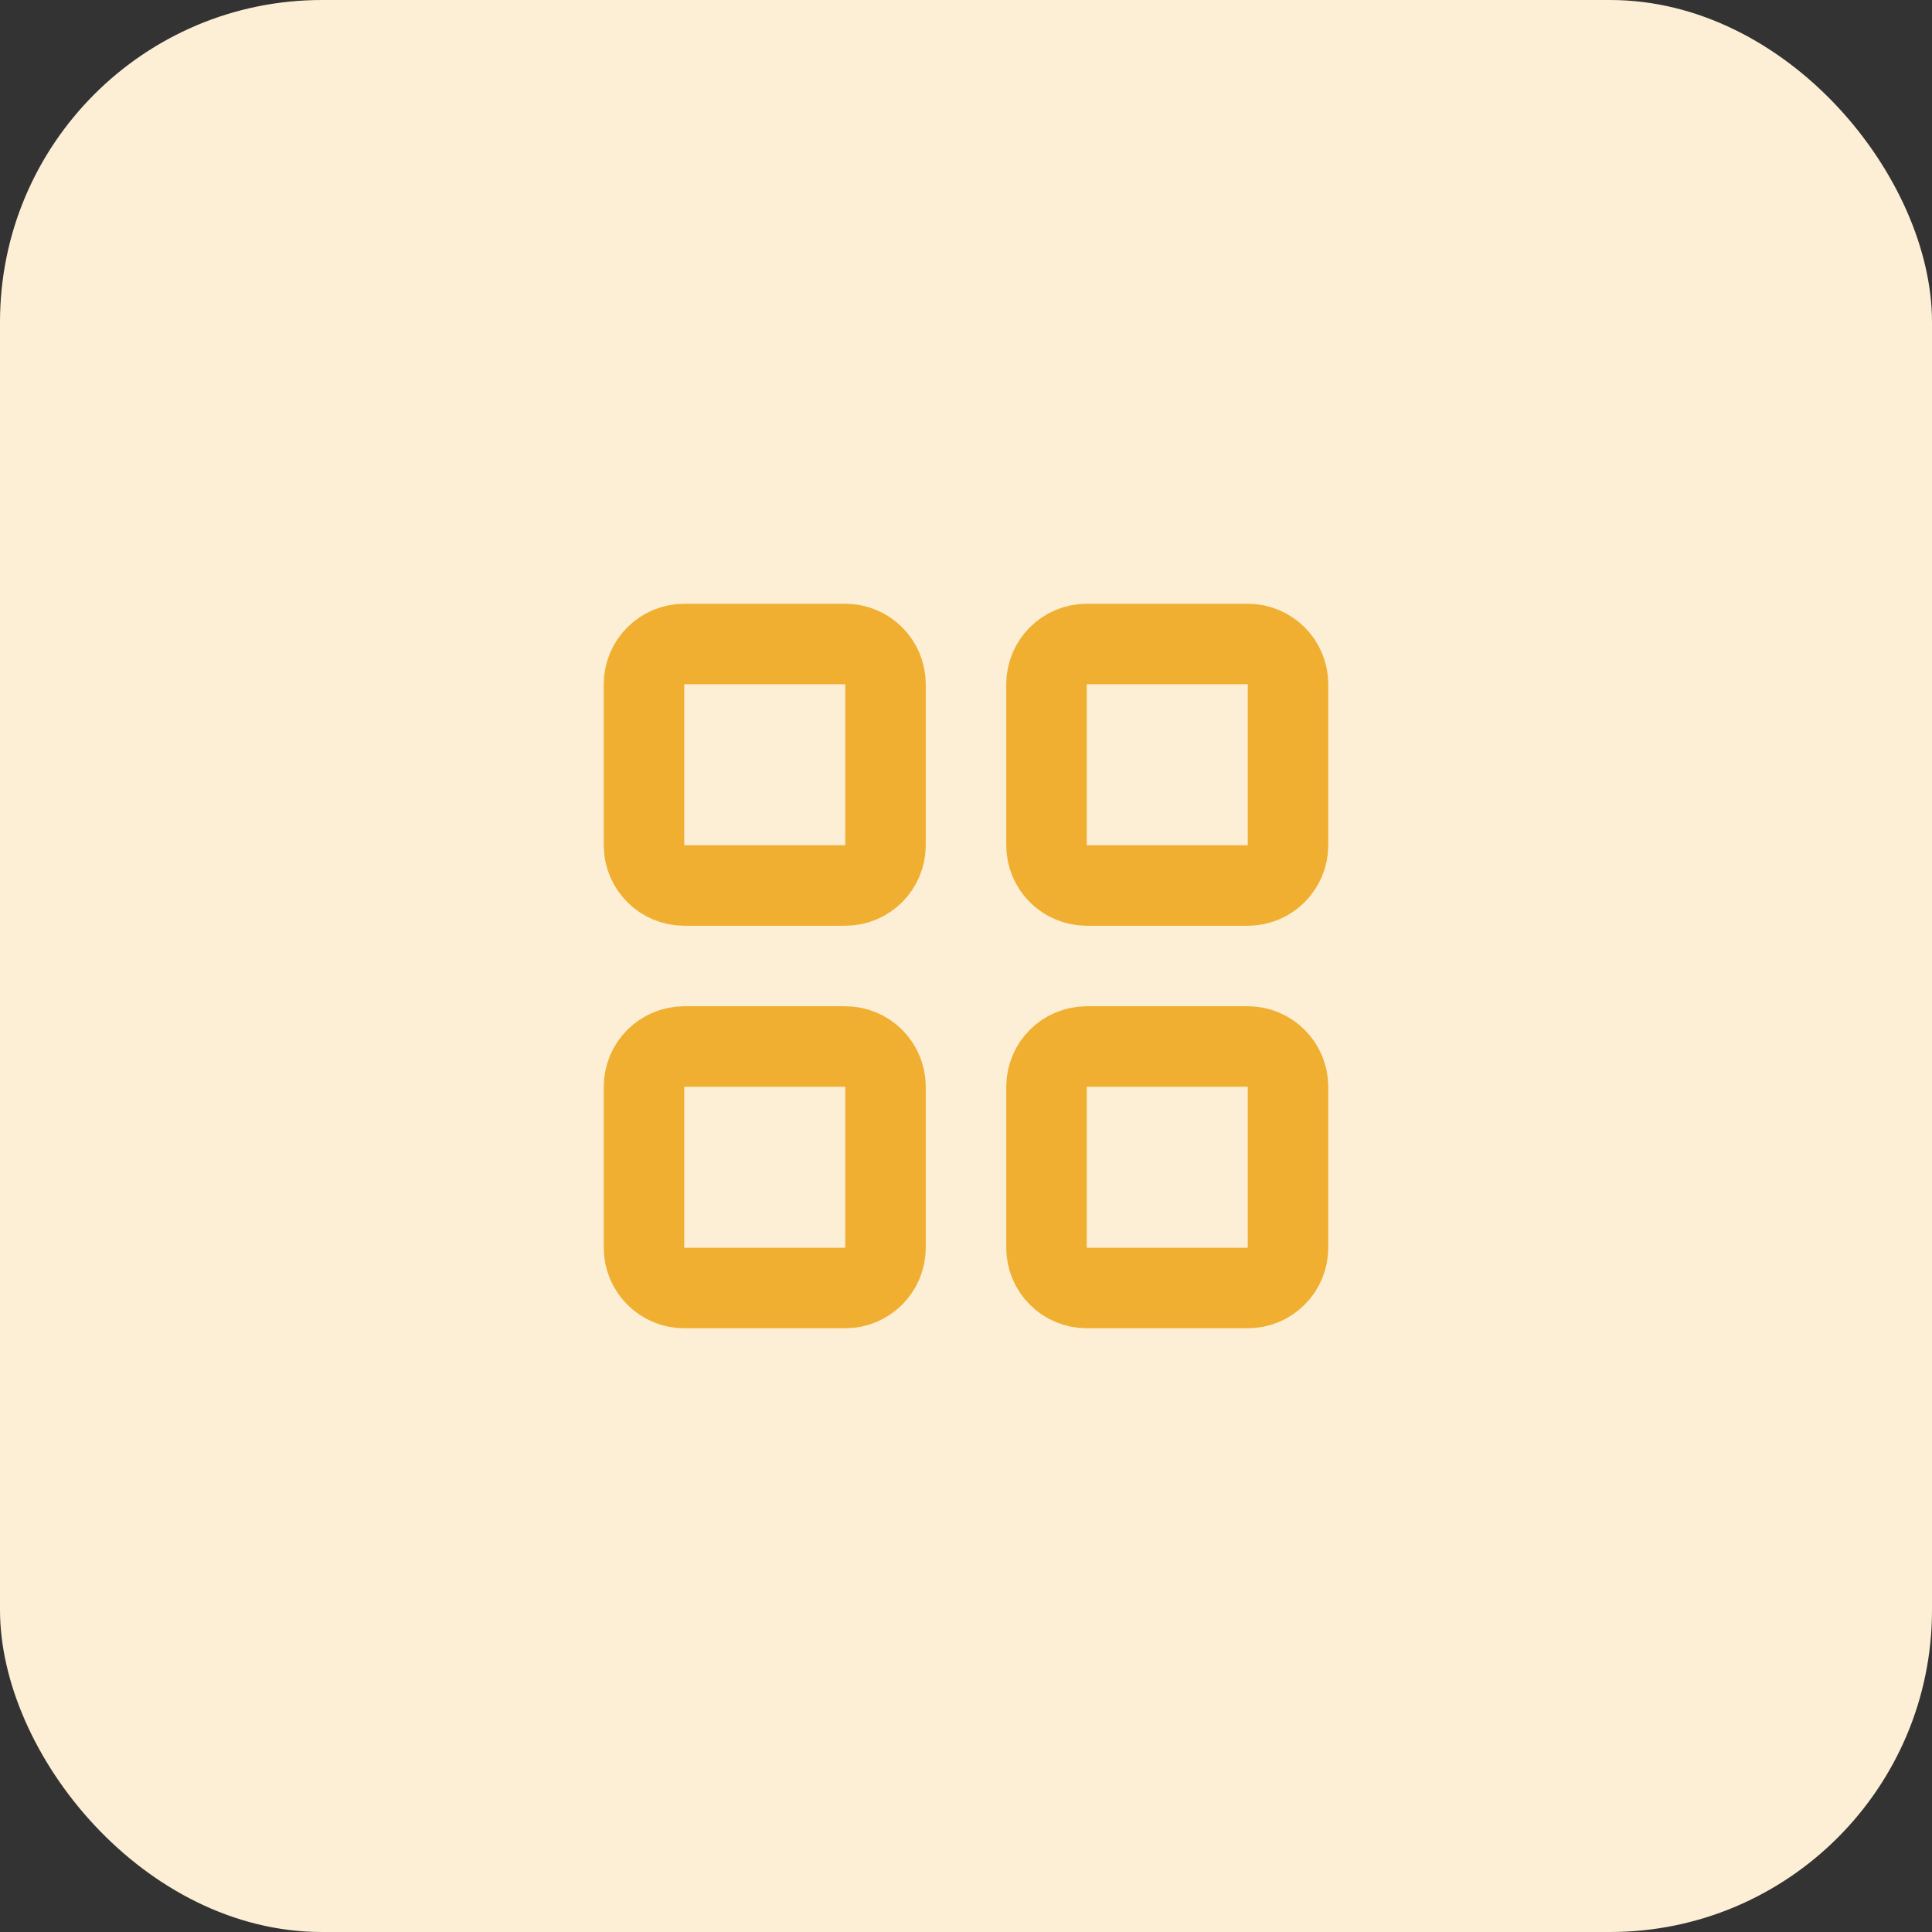 <?xml version="1.0" encoding="UTF-8"?> <svg xmlns="http://www.w3.org/2000/svg" width="36" height="36" viewBox="0 0 36 36" fill="none"><rect x="0" y="0" width="36" height="36" fill="#333333" stroke="none"/><rect width="36" height="36" rx="6" fill="#FCEFD6"></rect><path d="M15.75 12H12.75C12.336 12 12 12.336 12 12.75V15.75C12 16.164 12.336 16.5 12.75 16.5H15.75C16.164 16.5 16.5 16.164 16.5 15.75V12.75C16.5 12.336 16.164 12 15.75 12Z" stroke="#F0AF30" stroke-width="1.5" stroke-linecap="round" stroke-linejoin="round"></path><path d="M23.25 12H20.25C19.836 12 19.5 12.336 19.5 12.75V15.75C19.5 16.164 19.836 16.5 20.25 16.5H23.25C23.664 16.5 24 16.164 24 15.75V12.75C24 12.336 23.664 12 23.25 12Z" stroke="#F0AF30" stroke-width="1.5" stroke-linecap="round" stroke-linejoin="round"></path><path d="M15.75 19.5H12.75C12.336 19.5 12 19.836 12 20.25V23.25C12 23.664 12.336 24 12.75 24H15.75C16.164 24 16.5 23.664 16.5 23.25V20.25C16.5 19.836 16.164 19.5 15.75 19.5Z" stroke="#F0AF30" stroke-width="1.5" stroke-linecap="round" stroke-linejoin="round"></path><path d="M23.25 19.5H20.25C19.836 19.5 19.5 19.836 19.5 20.25V23.25C19.5 23.664 19.836 24 20.25 24H23.25C23.664 24 24 23.664 24 23.25V20.25C24 19.836 23.664 19.5 23.25 19.5Z" stroke="#F0AF30" stroke-width="1.5" stroke-linecap="round" stroke-linejoin="round"></path></svg> 
